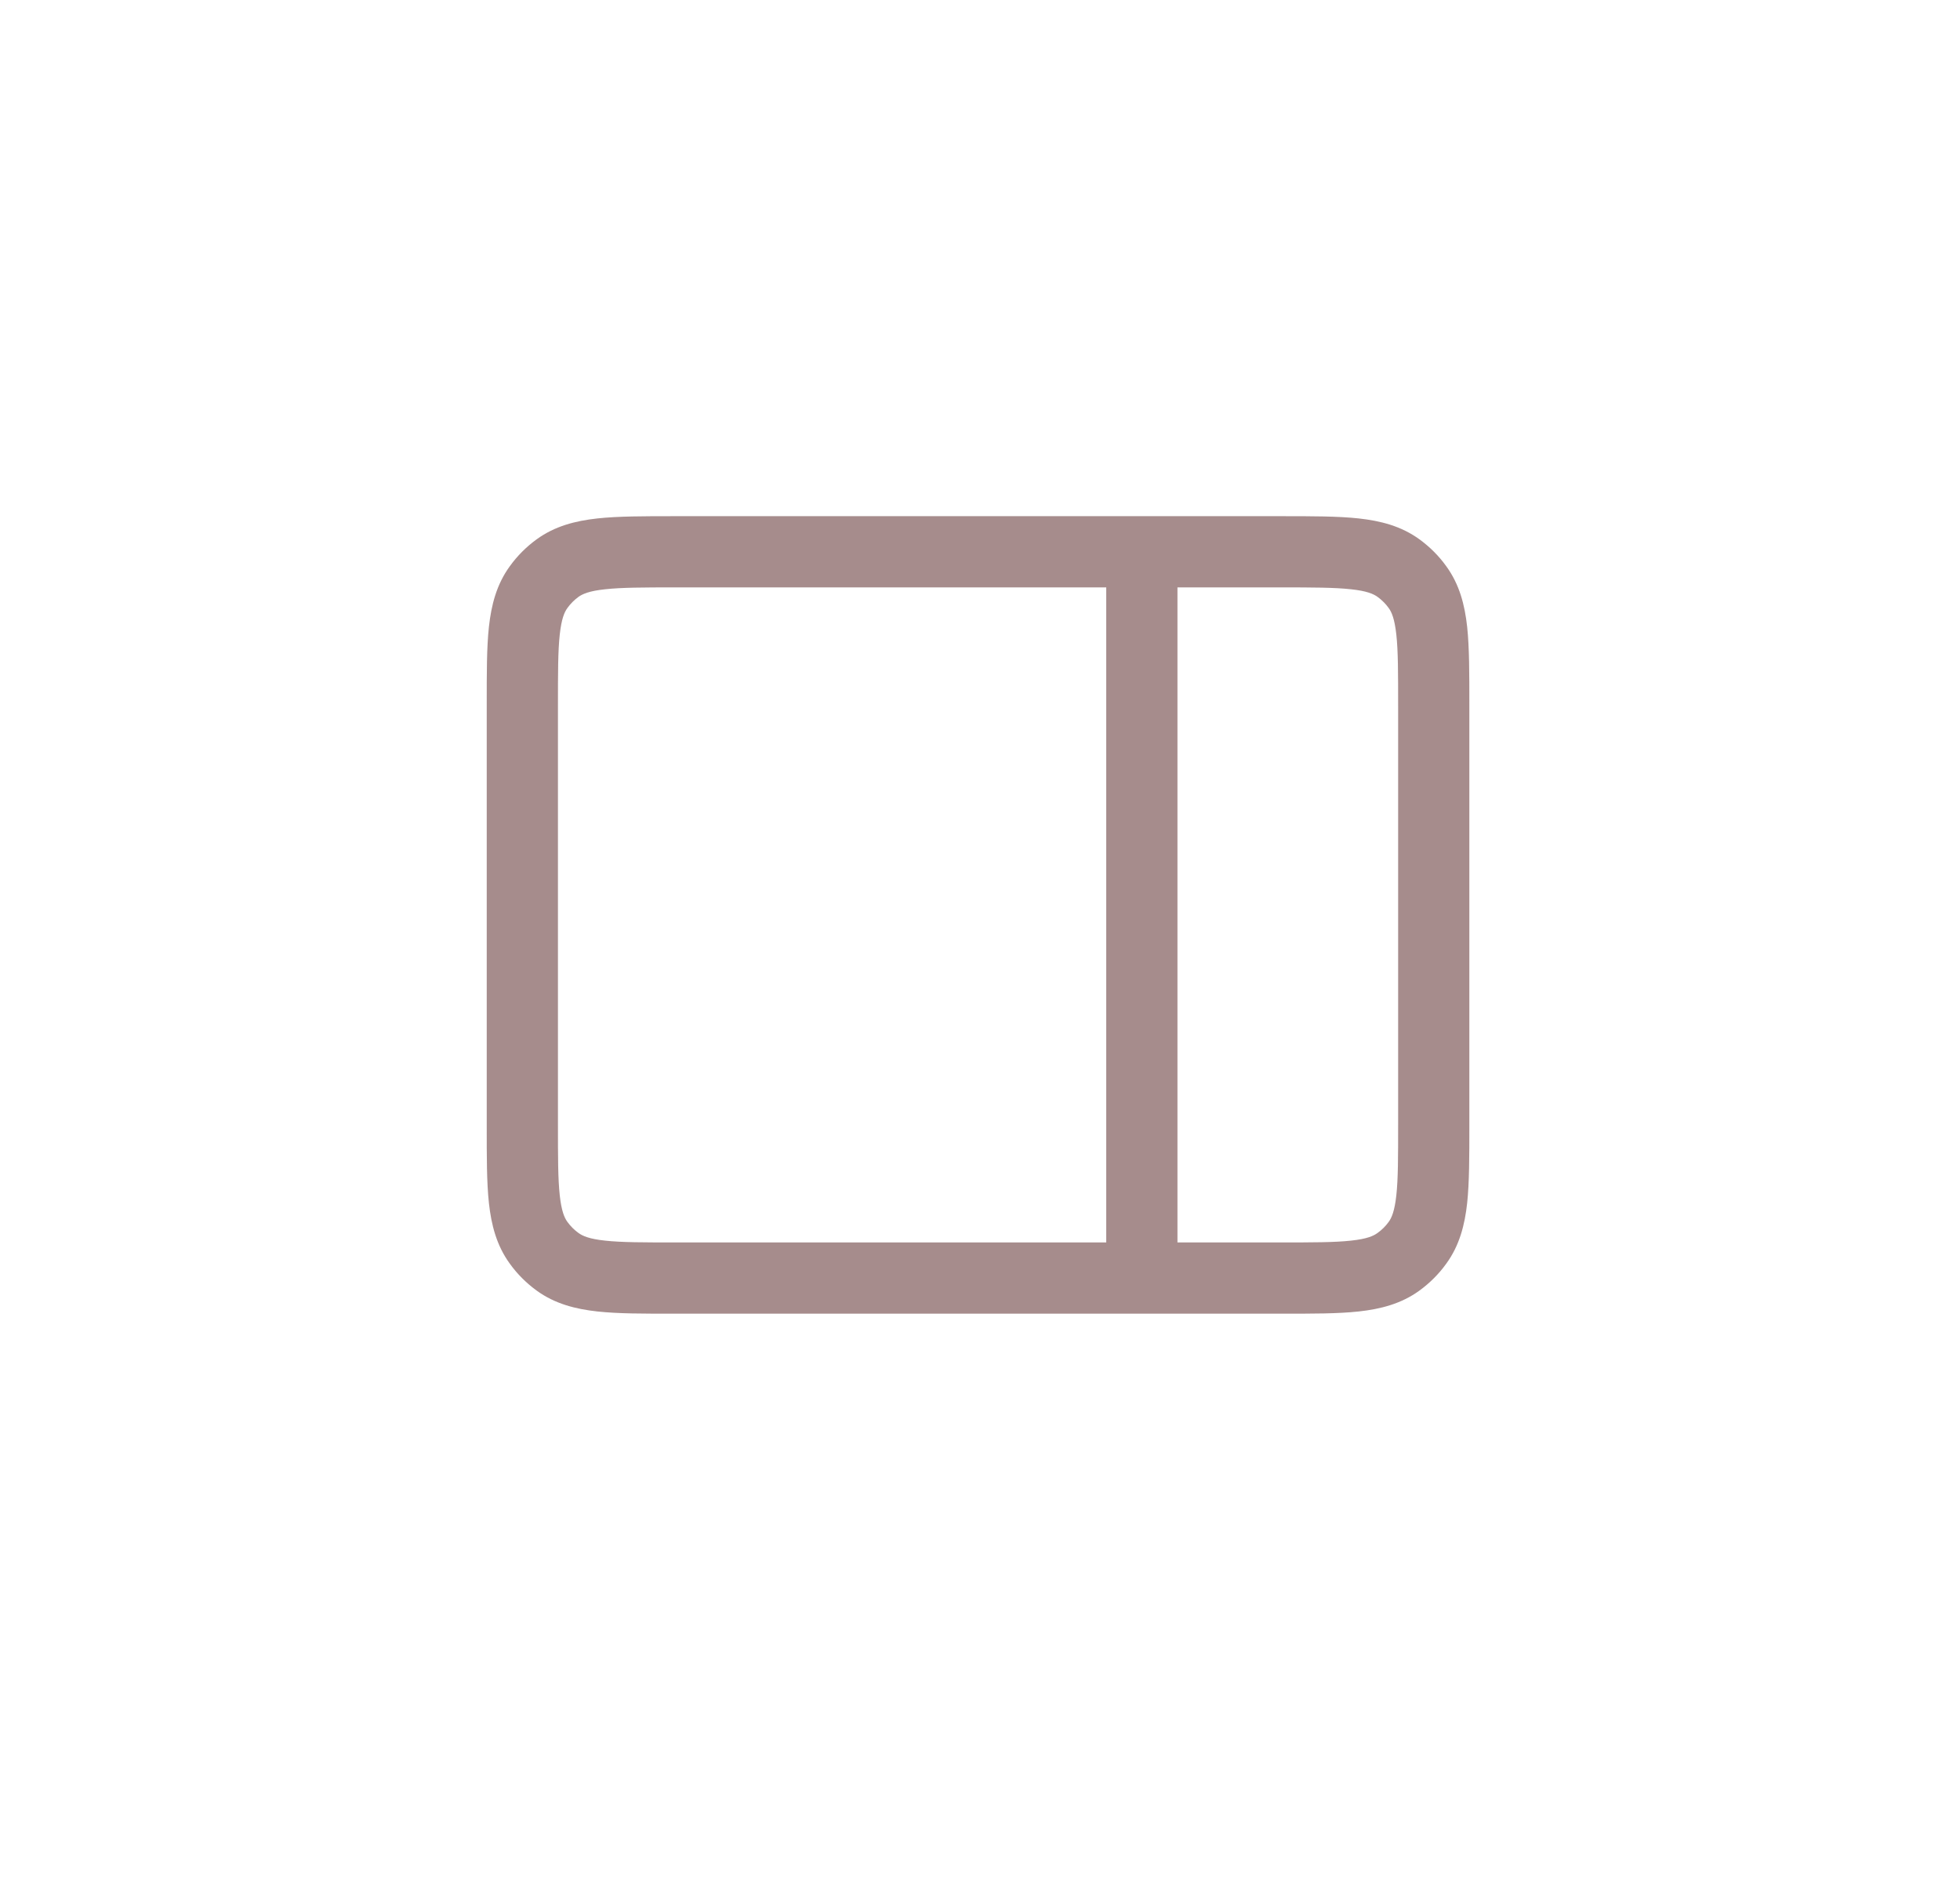 <svg width="27" height="26" viewBox="0 0 27 26" fill="none" xmlns="http://www.w3.org/2000/svg">
<g opacity="0.6">
<path fill-rule="evenodd" clip-rule="evenodd" d="M9.287 7.111C8.869 7.111 8.515 7.111 8.229 7.142C7.928 7.175 7.644 7.247 7.392 7.43C7.251 7.533 7.126 7.657 7.024 7.799C6.84 8.051 6.768 8.335 6.735 8.636C6.704 8.921 6.705 9.275 6.705 9.694V15.515C6.705 15.934 6.704 16.287 6.735 16.573C6.768 16.874 6.84 17.158 7.024 17.41C7.126 17.552 7.251 17.676 7.392 17.779C7.644 17.962 7.928 18.034 8.229 18.067C8.515 18.098 8.869 18.098 9.287 18.097H17.659C18.077 18.098 18.431 18.098 18.717 18.067C19.018 18.034 19.302 17.962 19.554 17.779C19.695 17.676 19.82 17.552 19.922 17.41C20.106 17.158 20.178 16.874 20.211 16.573C20.241 16.287 20.241 15.934 20.241 15.515V9.694C20.241 9.275 20.241 8.921 20.211 8.636C20.178 8.335 20.106 8.051 19.922 7.799C19.82 7.657 19.695 7.533 19.554 7.43C19.302 7.247 19.018 7.175 18.717 7.142C18.431 7.111 18.077 7.111 17.659 7.111H9.287ZM15.239 17.116H9.314C8.862 17.116 8.562 17.116 8.335 17.091C8.117 17.068 8.026 17.027 7.968 16.985C7.91 16.943 7.859 16.892 7.817 16.834C7.775 16.777 7.735 16.685 7.711 16.468C7.686 16.241 7.686 15.94 7.686 15.488V9.721C7.686 9.268 7.686 8.968 7.711 8.741C7.735 8.524 7.775 8.432 7.817 8.375C7.859 8.317 7.91 8.266 7.968 8.223C8.026 8.182 8.117 8.141 8.335 8.118C8.562 8.093 8.862 8.092 9.314 8.092H15.239V17.116ZM17.632 8.092C18.084 8.092 18.384 8.093 18.611 8.118C18.829 8.141 18.92 8.182 18.977 8.223C19.036 8.266 19.087 8.317 19.129 8.375C19.171 8.432 19.211 8.524 19.235 8.741C19.26 8.968 19.26 9.268 19.26 9.721V15.488C19.26 15.94 19.26 16.241 19.235 16.468C19.211 16.685 19.171 16.777 19.129 16.834C19.087 16.892 19.036 16.943 18.977 16.985C18.92 17.027 18.829 17.068 18.611 17.091C18.384 17.116 18.084 17.116 17.632 17.116H16.22V8.092H17.632Z" fill="#6A4040"/>
</g>
</svg>
